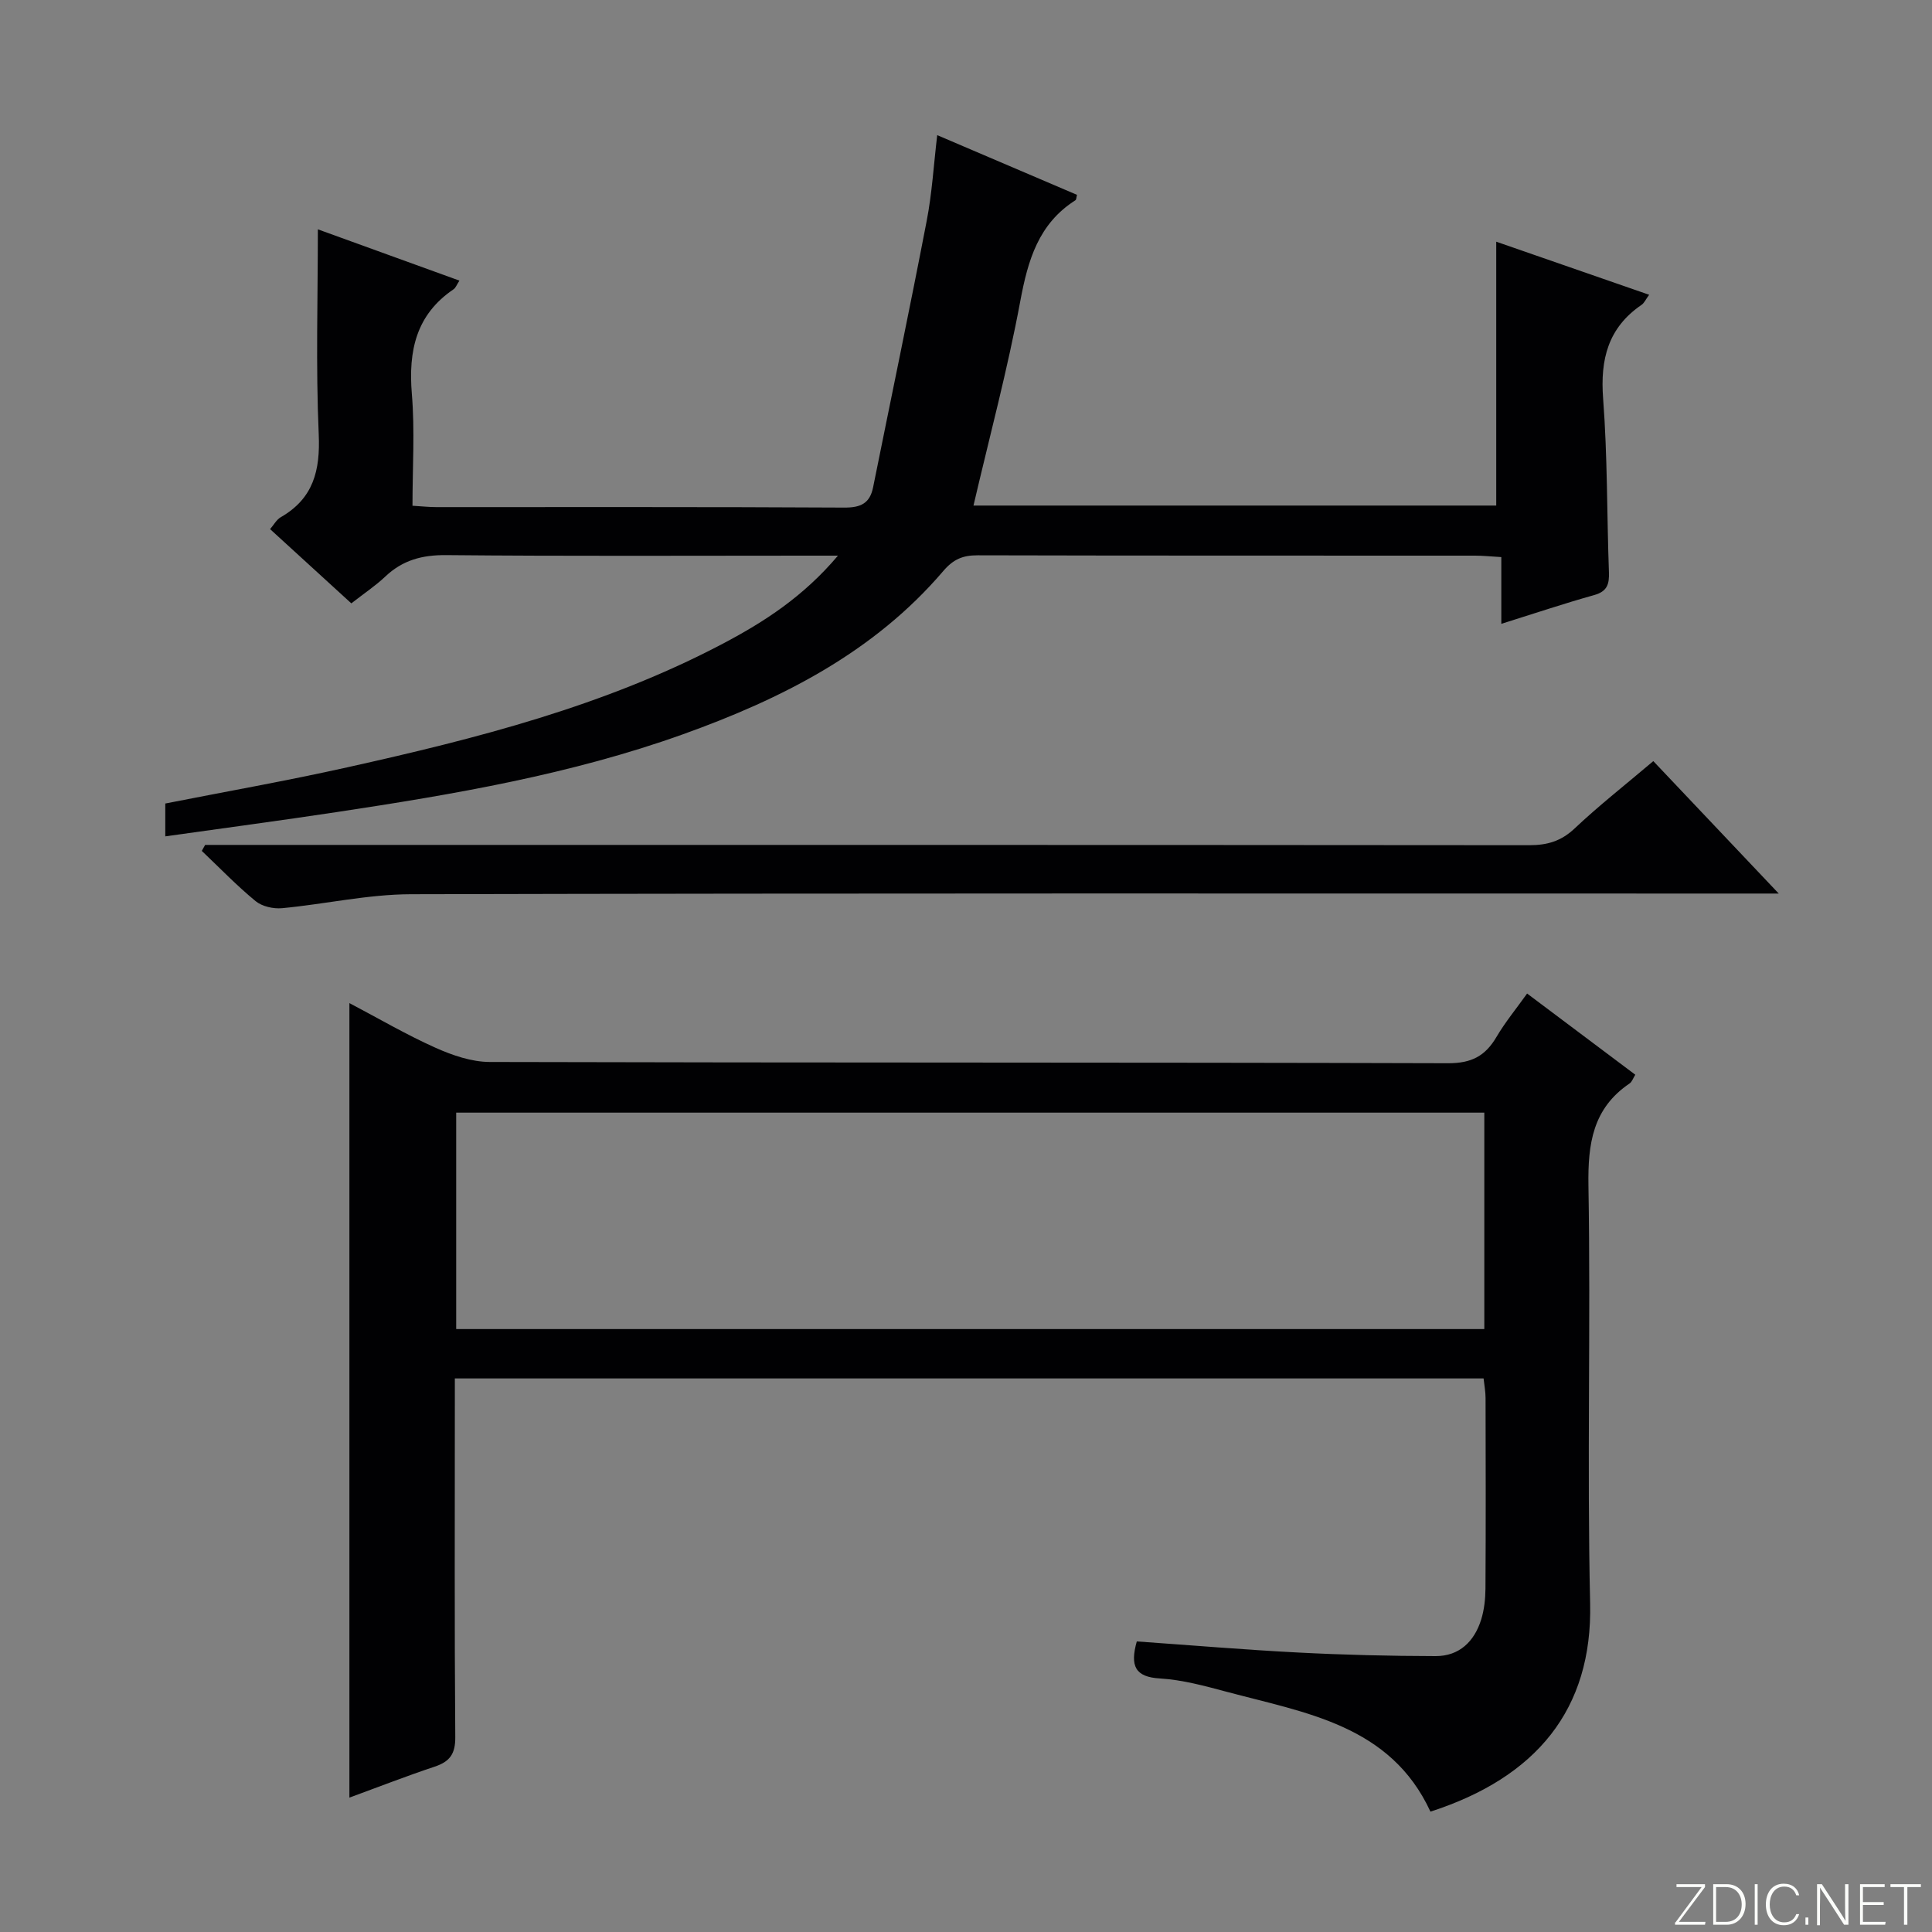 <svg enable-background="new 0 0 400 400" viewBox="0 0 400 400" xmlns="http://www.w3.org/2000/svg"><rect x="0" y="0" width="400" height="400" fill="#808080" stroke="none"/><g fill="#fbfcfa"><path d="m346.9 398 5.4-7.3h-5.2v-.6h5.9v.6l-5.4 7.2h5.5l-.1.6h-6.2v-.5z"/><path d="m354.7 390.1h2.8c2.3 0 3.9 1.6 3.9 4.1s-1.6 4.3-3.9 4.3h-2.8zm.6 7.8h2c2.2 0 3.3-1.6 3.3-3.6 0-1.8-1-3.6-3.3-3.6h-2z"/><path d="m363.9 390.1v8.4h-.6v-8.4z"/><path d="m372.5 396.3c-.4 1.3-1.4 2.3-3.2 2.3-2.4 0-3.7-1.9-3.7-4.3 0-2.3 1.2-4.3 3.7-4.3 1.8 0 2.9 1 3.2 2.4h-.6c-.4-1.1-1.1-1.8-2.5-1.8-2.1 0-3 1.9-3 3.7s.9 3.7 3 3.7c1.4 0 2.1-.7 2.5-1.7z"/><path d="m373.8 398.5v-1.5h.6v1.5z"/><path d="m376.2 398.5v-8.4h1c1.3 2 4.4 6.7 4.9 7.6-.1-1.2-.1-2.4-.1-3.8v-3.8h.7v8.4h-.9c-1.2-1.9-4.4-6.8-5-7.7.1 1.1 0 2.3 0 3.9v3.9h-.6z"/><path d="m390 394.4h-4.3v3.5h4.7l-.1.6h-5.2v-8.4h5.1v.6h-4.5v3.1h4.3v.7z"/><path d="m394.2 390.7h-2.8v-.6h6.3v.6h-2.8v7.8h-.7z"/></g><path d="m235.36 339.84c11.28.79 22.35 1.73 33.44 2.3 9.46.49 18.95.72 28.43.74 4.9.01 8.01-3.02 9.43-7.56.63-2.03.87-4.25.89-6.39.08-13.16.05-26.32.02-39.49 0-1.29-.25-2.57-.41-4.05-70.89 0-141.49 0-212.99 0v5.77c0 22.83-.09 45.65.09 68.48.03 3.47-1.11 5.07-4.25 6.12-5.94 1.98-11.77 4.26-17.67 6.42 0-54.92 0-109.4 0-164.5 6.08 3.2 11.8 6.55 17.81 9.24 3.51 1.57 7.48 2.94 11.25 2.95 66.14.18 132.29.06 198.43.26 4.82.01 7.67-1.49 9.98-5.41 1.83-3.11 4.16-5.93 6.36-9.02 7.65 5.74 14.95 11.22 22.4 16.81-.47.75-.69 1.47-1.17 1.8-7.64 5.16-8.67 12.49-8.53 21.19.49 28.82-.31 57.65.35 86.46.5 21.97-11.17 36.06-33.06 43.12-8.3-17.97-25.9-20.44-42.33-24.85-4.48-1.2-9.05-2.44-13.64-2.72-5.19-.29-6.26-2.59-4.83-7.67zm-140.91-64.67h212.86c0-15.18 0-29.93 0-44.81-71.11 0-141.93 0-212.86 0z" fill="#010103"/><path d="m194.04 27.98c9.86 4.21 19.41 8.29 28.94 12.36-.14.51-.12.99-.33 1.12-7.66 4.88-9.83 12.41-11.41 20.88-2.63 14.14-6.37 28.08-9.69 42.33h108.23c0-18.28 0-36.31 0-54.63 10.23 3.55 20.7 7.19 31.66 10.99-.7.94-1.01 1.7-1.58 2.09-6.93 4.74-8.57 11.27-7.95 19.41.91 11.93.77 23.94 1.2 35.92.09 2.47-.33 3.99-3.04 4.75-6.22 1.74-12.35 3.8-19.24 5.96 0-4.75 0-9.1 0-13.82-2.23-.13-3.82-.3-5.42-.3-34.33-.02-68.66.02-102.99-.07-3.05-.01-5.02.79-7.12 3.25-14.39 16.87-33.53 26.5-53.88 33.8-23.21 8.32-47.46 12.45-71.76 16.12-11.65 1.76-23.34 3.31-35.44 5.02 0-2.31 0-4.37 0-6.8 12.41-2.45 25.1-4.69 37.67-7.49 26.77-5.96 53.32-12.71 77.8-25.62 8.55-4.51 16.63-9.72 23.8-18.21-2.69 0-4.39 0-6.09 0-25 0-50 .13-74.99-.11-5-.05-9.04 1.03-12.64 4.44-2.04 1.93-4.41 3.5-7.03 5.55-5.61-5.13-11.09-10.14-16.82-15.37.76-.87 1.32-1.96 2.21-2.47 6.75-3.88 8.19-9.65 7.86-17.15-.62-14.09-.18-28.22-.18-42.45 8.9 3.23 18.94 6.86 29.31 10.62-.55.83-.76 1.48-1.21 1.79-7.8 5.28-9.38 12.79-8.64 21.68.63 7.58.13 15.25.13 23.14 2 .12 3.45.28 4.9.28 28.16.01 56.33-.06 84.49.1 3.42.02 5.31-.87 5.98-4.22 3.7-18.36 7.54-36.69 11.08-55.08 1.12-5.75 1.45-11.58 2.19-17.81z" fill="#010103"/><path d="m42.47 174.93h5.76c89.47 0 178.94-.02 268.4.06 3.71 0 6.58-.83 9.37-3.46 5.07-4.78 10.57-9.09 16.3-13.95 8.43 8.9 16.71 17.65 25.97 27.42-3.05 0-4.93 0-6.81 0-92.13 0-184.27-.09-276.4.14-8.88.02-17.75 2.05-26.65 2.89-1.8.17-4.14-.35-5.49-1.46-3.92-3.22-7.45-6.9-11.14-10.4.24-.42.47-.83.69-1.24z" fill="#010103"/></svg>